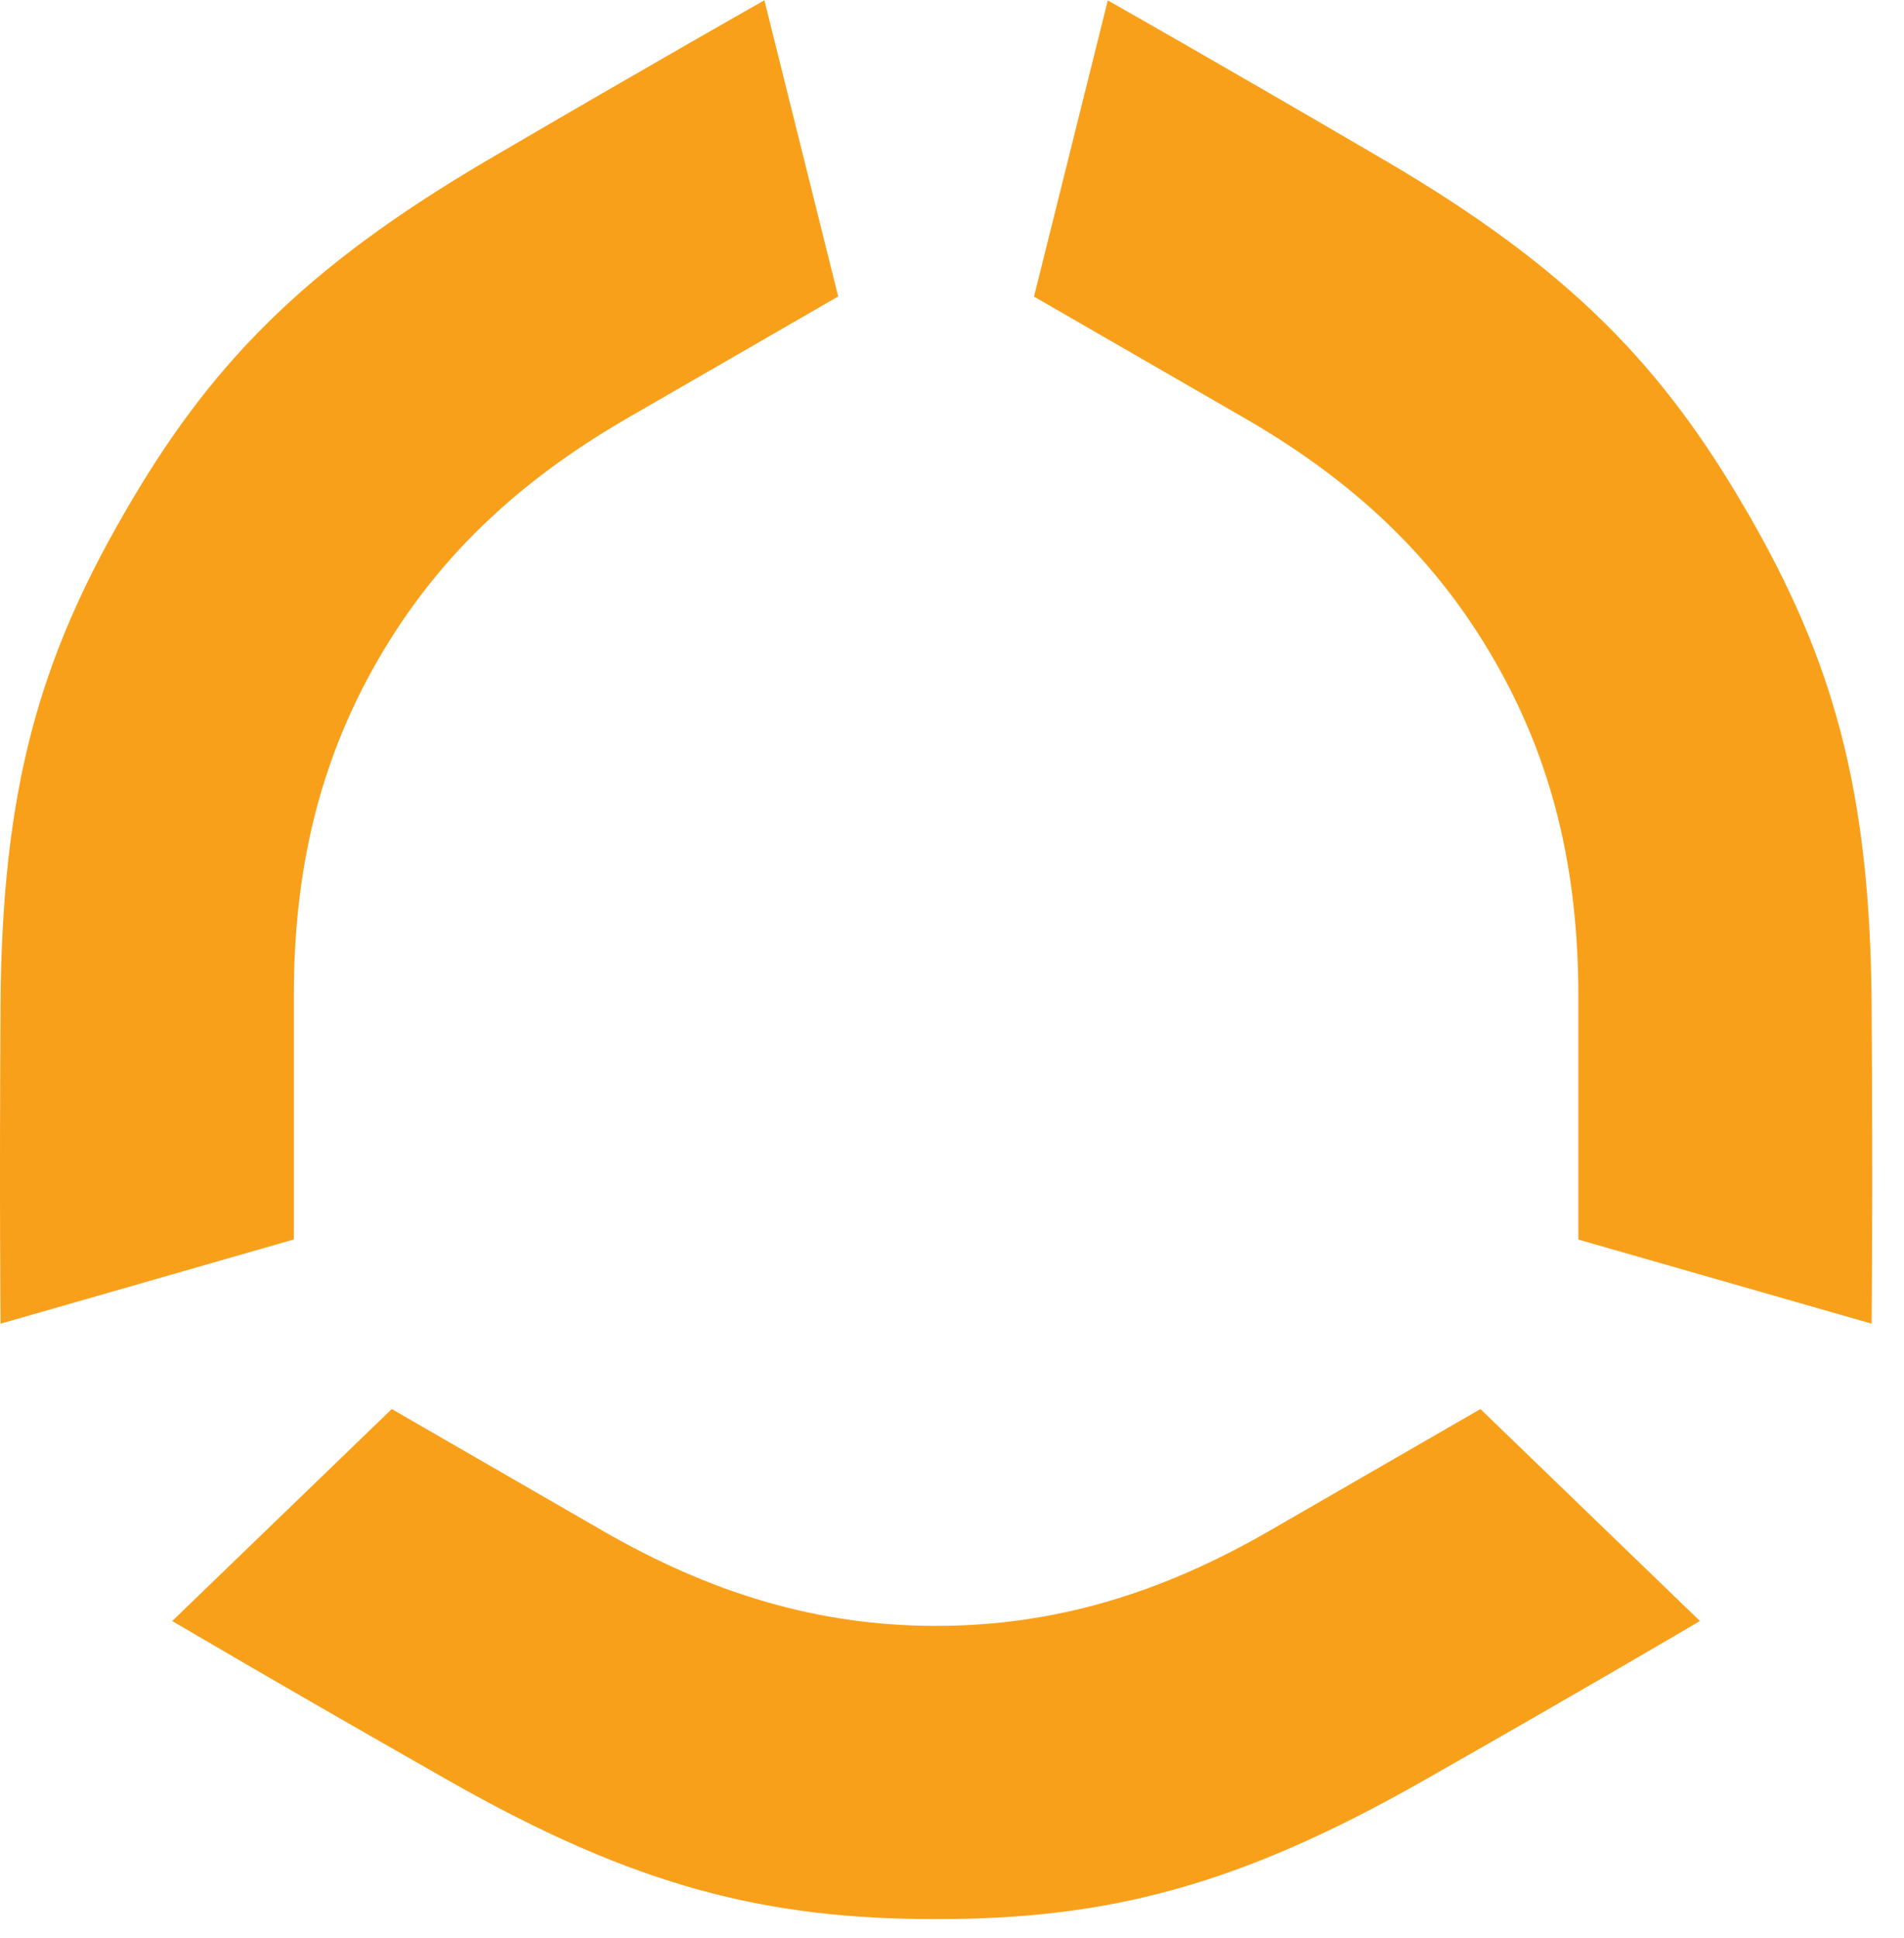 <?xml version="1.0" encoding="UTF-8"?>
<svg xmlns="http://www.w3.org/2000/svg" width="57" height="58" viewBox="0 0 57 58" fill="none">
  <g clip-path="url(#clip0_171_5888)">
    <path d="M28.024 57.438C22.961 57.438 19.049 56.49 13.422 53.287C8.432 50.45 5.156 48.516 5.156 48.516C5.525 48.159 8.926 44.876 11.728 42.172L18.023 45.804C21.286 47.689 24.485 48.662 28.024 48.662C31.567 48.662 34.765 47.689 38.025 45.804L44.32 42.172C47.121 44.876 50.522 48.159 50.891 48.516C50.891 48.516 47.616 50.45 42.626 53.287C36.999 56.49 33.087 57.438 28.024 57.438Z" fill="#F9A01B"></path>
    <path d="M52.322 15.351C54.852 19.737 55.987 23.597 56.031 30.071C56.068 35.811 56.031 39.617 56.031 39.617C55.537 39.475 50.993 38.174 47.251 37.1V29.831C47.251 26.061 46.497 22.806 44.725 19.741C42.954 16.673 40.514 14.39 37.25 12.509L30.955 8.877C31.895 5.099 33.042 0.51 33.164 0.012C33.164 0.012 36.476 1.885 41.43 4.783C47.016 8.054 49.793 10.969 52.322 15.355V15.351Z" fill="#F9A01B"></path>
    <path d="M3.725 15.351C6.255 10.965 9.032 8.055 14.618 4.779C19.572 1.881 22.884 0.008 22.884 0.008C23.009 0.506 24.152 5.095 25.093 8.873L18.797 12.506C15.534 14.391 13.094 16.673 11.322 19.738C9.551 22.806 8.793 26.061 8.797 29.828V37.096C5.055 38.174 0.511 39.475 0.016 39.617C0.016 39.617 -0.02 35.811 0.016 30.071C0.057 23.597 1.192 19.733 3.725 15.351Z" fill="#F9A01B"></path>
  </g>
  <defs>
    <clipPath id="clip0_171_5888">
      <rect width="56.048" height="57.43" fill="white" transform="translate(0 0.008)"></rect>
    </clipPath>
  </defs>
</svg>
